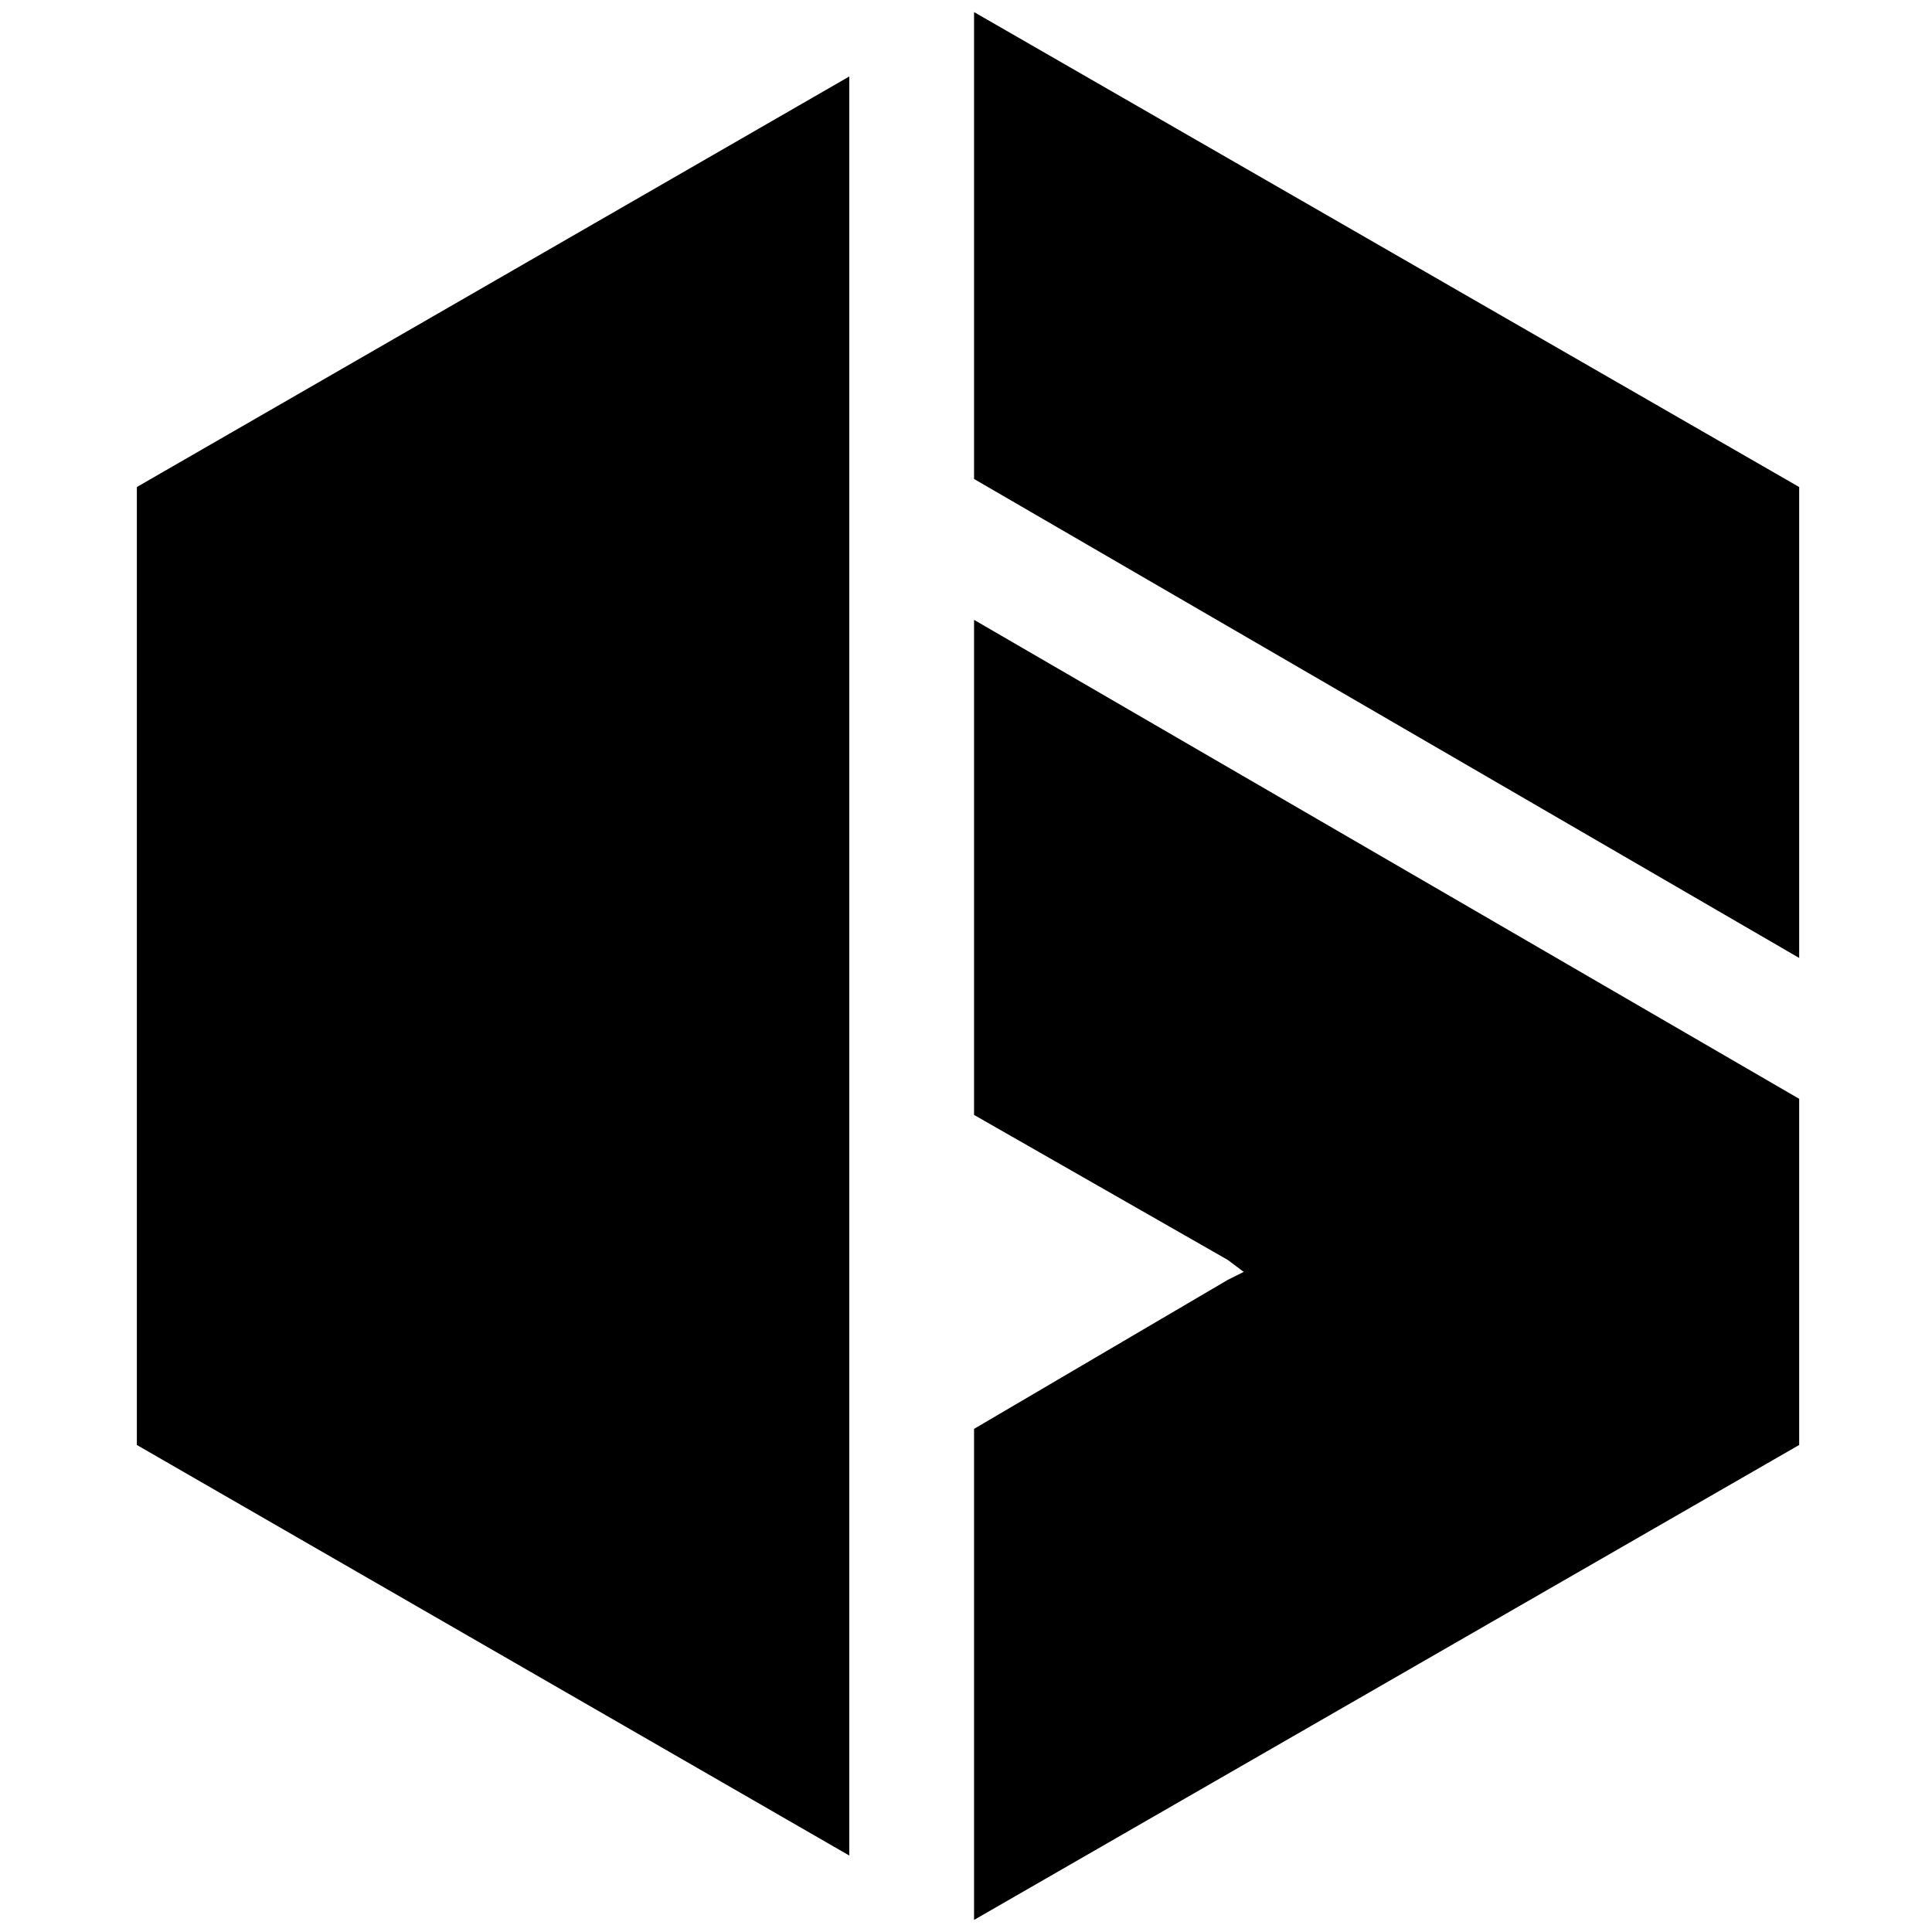 <svg xmlns="http://www.w3.org/2000/svg" viewBox="0 0 48 48">
	<rect fill="white" width="48" height="48" />
	<g fill="black">
		<polygon points="21.1,1.9 3.4,12.1 3.4,35.9 21.1,46.1" />
		<polygon points="24.2,11.9 44.7,23.8 44.7,12.1 24.2,0.3" />
		<polygon
			points="24.2,15.4 24.2,27.7 30.5,31.3 30.9,31.6
			30.5,31.8 24.2,35.5 24.2,47.7 44.7,35.9 44.7,27.3"
		/>
	</g>
</svg>
